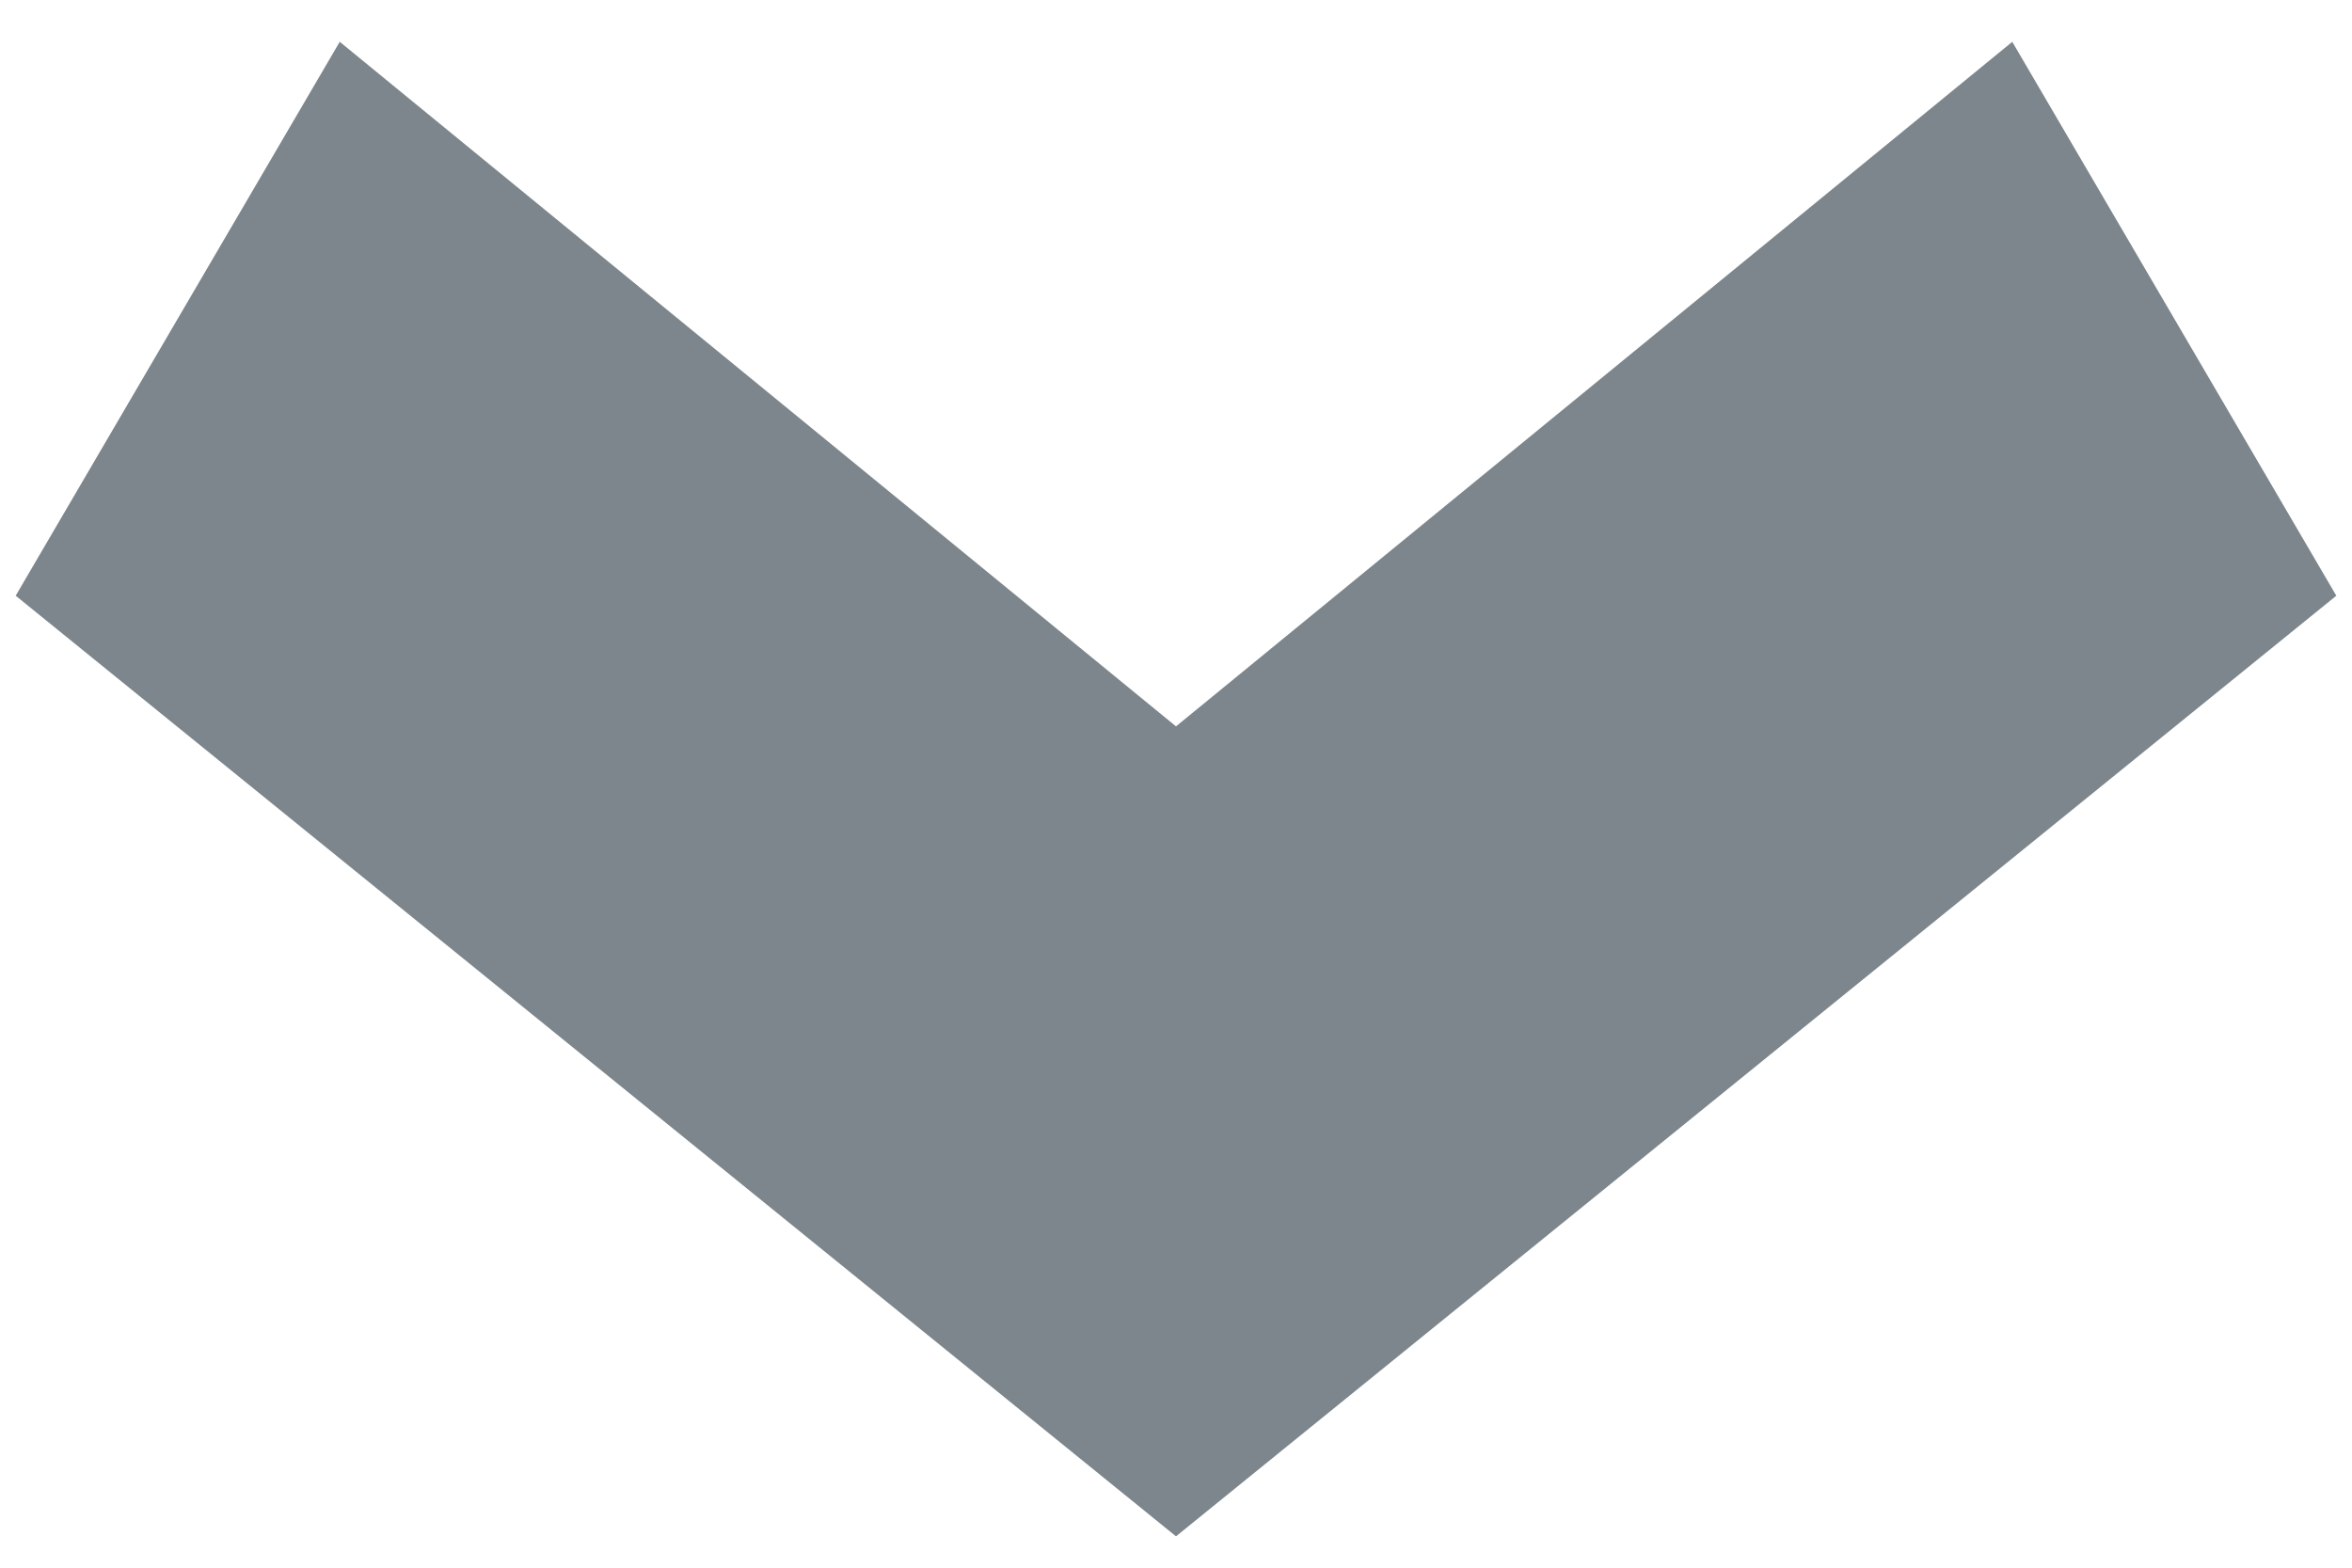<?xml version="1.0" encoding="utf-8"?>
<!-- Generator: Adobe Illustrator 22.0.0, SVG Export Plug-In . SVG Version: 6.00 Build 0)  -->
<svg version="1.1" id="Ebene_1" xmlns="http://www.w3.org/2000/svg" xmlns:xlink="http://www.w3.org/1999/xlink" x="0px" y="0px"
	 viewBox="0 0 45 30" style="enable-background:new 0 0 45 30;" xml:space="preserve">
<style type="text/css">
	.st0{fill:#7D868C;}
</style>
<polygon class="st0" points="44.7,11.4 22.5,29.4 0.3,11.4 6.5,0.8 22.5,13.9 38.5,0.8 "/>
</svg>
